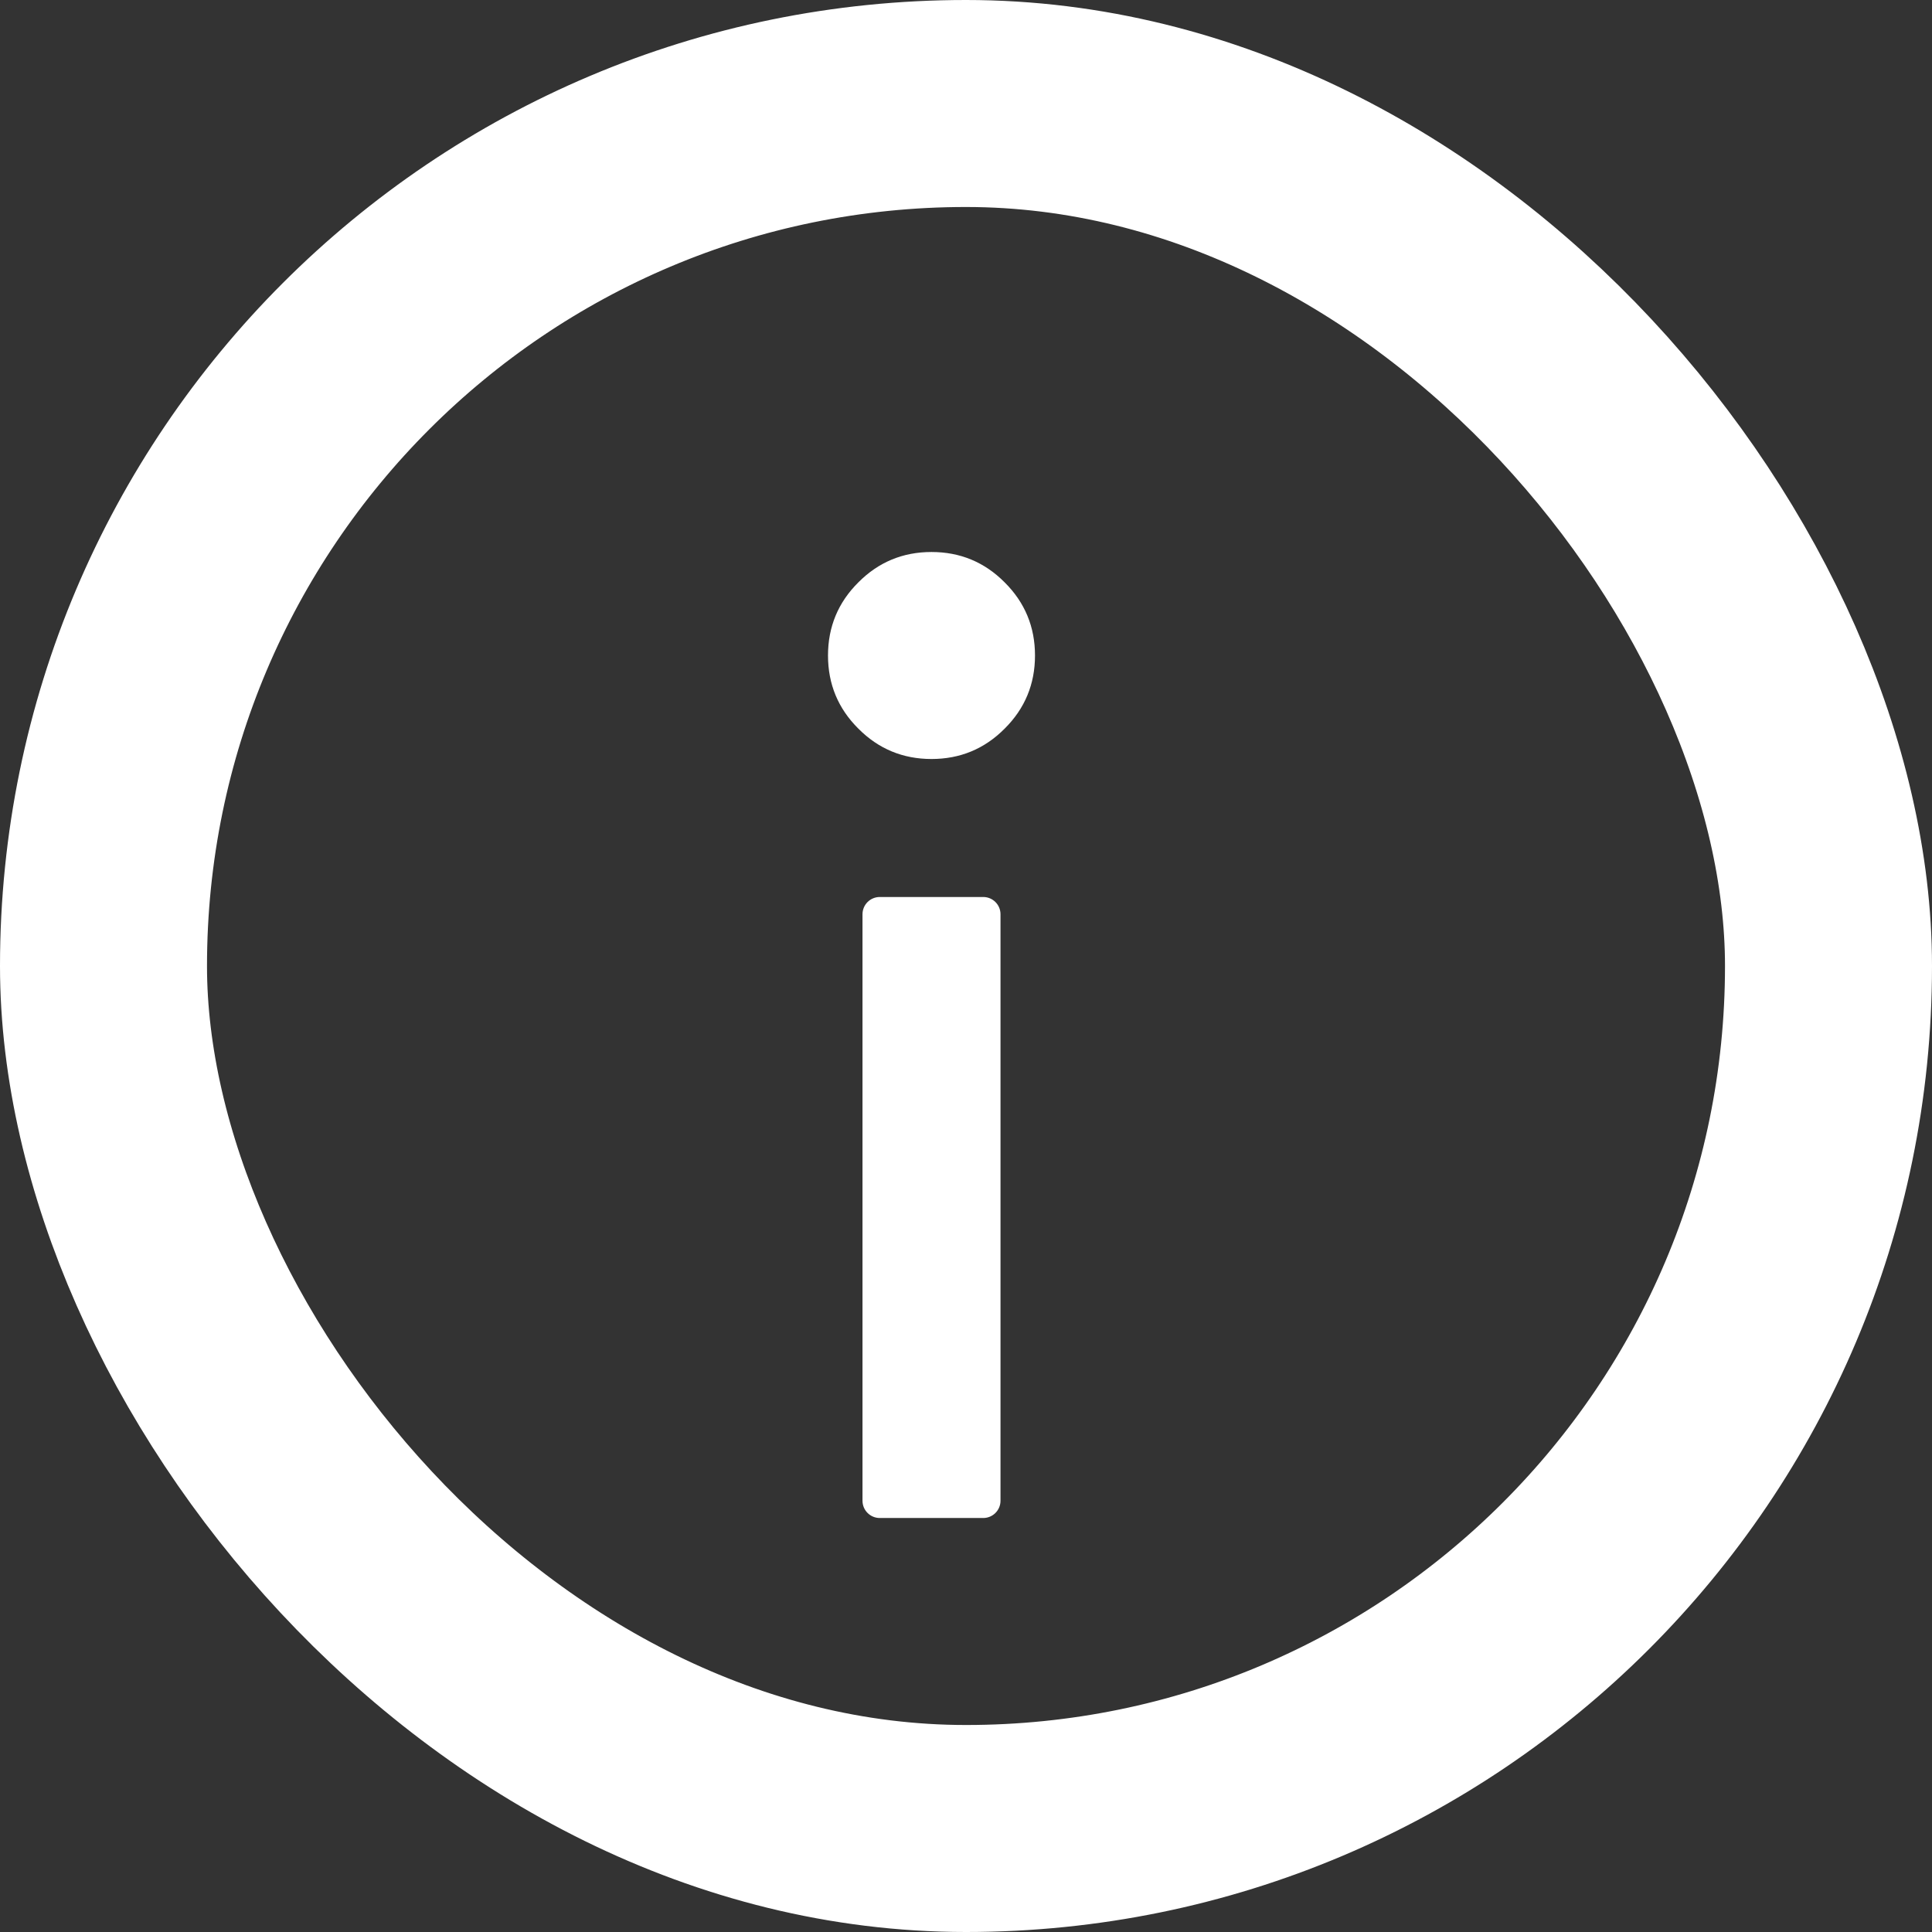 <?xml version="1.0" encoding="UTF-8"?> <svg xmlns="http://www.w3.org/2000/svg" width="14" height="14" viewBox="0 0 14 14" fill="none"><rect x="0" y="0" width="14" height="14" fill="#333333" stroke="none"/><rect x="0.75" y="0.75" width="12.5" height="12.5" rx="6.25" stroke="white" stroke-width="1.5"></rect><path fill-rule="evenodd" clip-rule="evenodd" d="M6 4.75C6 4.957 6.073 5.134 6.22 5.28C6.366 5.427 6.543 5.5 6.75 5.5C6.957 5.5 7.134 5.427 7.28 5.28C7.427 5.134 7.5 4.957 7.5 4.75C7.5 4.543 7.427 4.366 7.28 4.22C7.134 4.073 6.957 4 6.75 4C6.543 4 6.366 4.073 6.22 4.22C6.073 4.366 6 4.543 6 4.75ZM7.125 6.5H6.375C6.306 6.5 6.25 6.556 6.25 6.625V10.875C6.25 10.944 6.306 11 6.375 11H7.125C7.194 11 7.25 10.944 7.25 10.875V6.625C7.25 6.556 7.194 6.5 7.125 6.5Z" fill="white"></path></svg> 